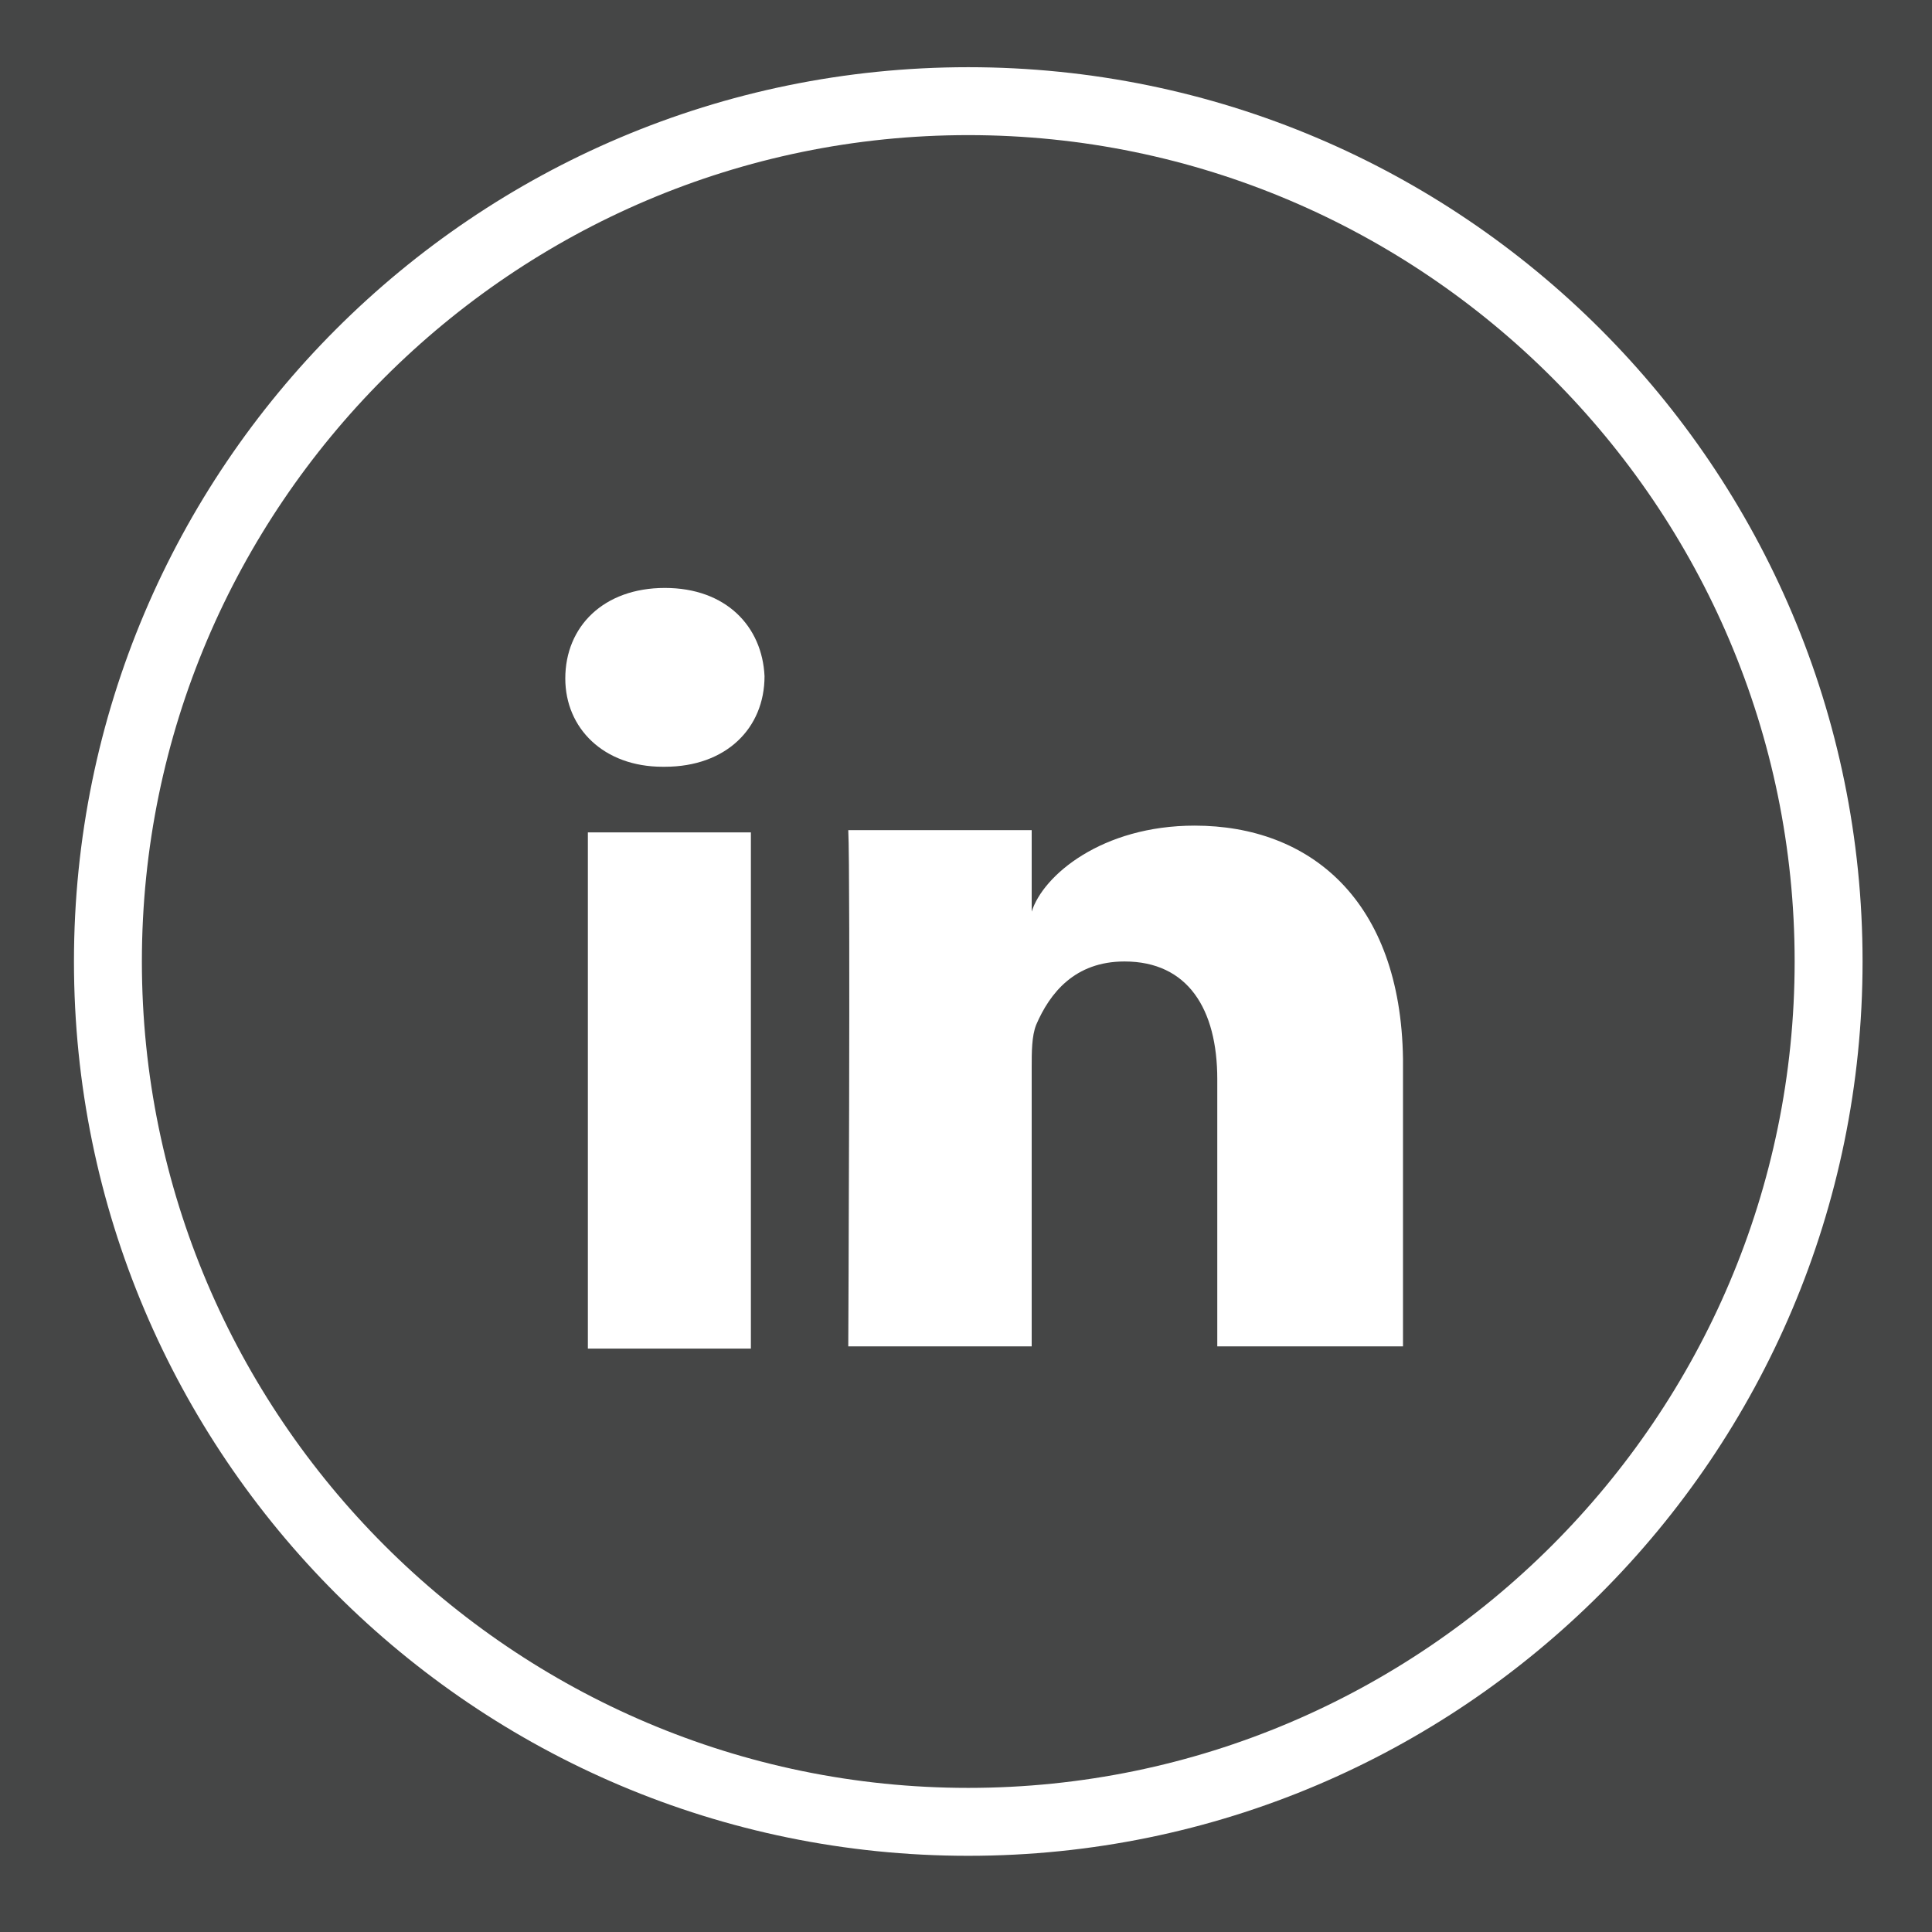 <?xml version="1.0" encoding="UTF-8"?>
<svg width="32px" height="32px" viewBox="0 0 32 32" version="1.1" xmlns="http://www.w3.org/2000/svg" xmlns:xlink="http://www.w3.org/1999/xlink">
    <!-- Generator: Sketch 46.2 (44496) - http://www.bohemiancoding.com/sketch -->
    <title>social linkedin</title>
    <desc>Created with Sketch.</desc>
    <defs></defs>
    <g id="Symbols" stroke="none" stroke-width="1" fill="none" fill-rule="evenodd">
        <g id="mockup/footer" transform="translate(-1059, -79)">
            <g id="Group-5">
                <rect id="Rectangle-60" fill="#454646" x="0" y="0" width="1200" height="367"></rect>
                <g id="Group-4" transform="translate(935, 79)" fill-rule="nonzero" fill="#ffffff">
                    <g id="Group-3">
                        <g id="LinKeDin_2_" transform="translate(125, 1)">
                            <g id="LinkedIn_1_" transform="translate(8.25, 8.625)">
                                <rect id="Rectangle-path" x="0.487" y="4.162" width="2.7" height="8.55"></rect>
                                <path d="M10.537,4.05 C9,4.05 8.025,4.875 7.838,5.475 L7.838,4.125 L4.8,4.125 C4.838,4.838 4.8,12.675 4.8,12.675 L7.838,12.675 L7.838,8.062 C7.838,7.8 7.838,7.537 7.912,7.35 C8.137,6.825 8.55,6.3 9.375,6.3 C10.425,6.3 10.912,7.088 10.912,8.25 L10.912,12.675 L13.988,12.675 L13.988,7.912 C13.95,5.287 12.45,4.05 10.537,4.05 Z" id="Shape"></path>
                                <path d="M1.762,0.113 C0.75,0.113 0.113,0.75 0.113,1.613 C0.113,2.438 0.75,3.075 1.725,3.075 L1.762,3.075 C2.775,3.075 3.413,2.438 3.413,1.575 C3.375,0.75 2.775,0.113 1.762,0.113 Z" id="Shape"></path>
                            </g>
                            <path d="M15.037,29.738 C6.862,29.738 0.225,23.1 0.225,14.925 C0.225,6.75 6.862,0.113 15.037,0.113 C23.212,0.113 29.85,6.75 29.85,14.925 C29.85,23.1 23.212,29.738 15.037,29.738 Z M15.037,1.238 C7.5,1.238 1.35,7.388 1.35,14.925 C1.35,22.462 7.5,28.613 15.037,28.613 C22.575,28.613 28.725,22.462 28.725,14.925 C28.725,7.388 22.575,1.238 15.037,1.238 Z" id="Shape"></path>
                        </g>
                    </g>
                </g>
            </g>
        </g>
    </g>
</svg>